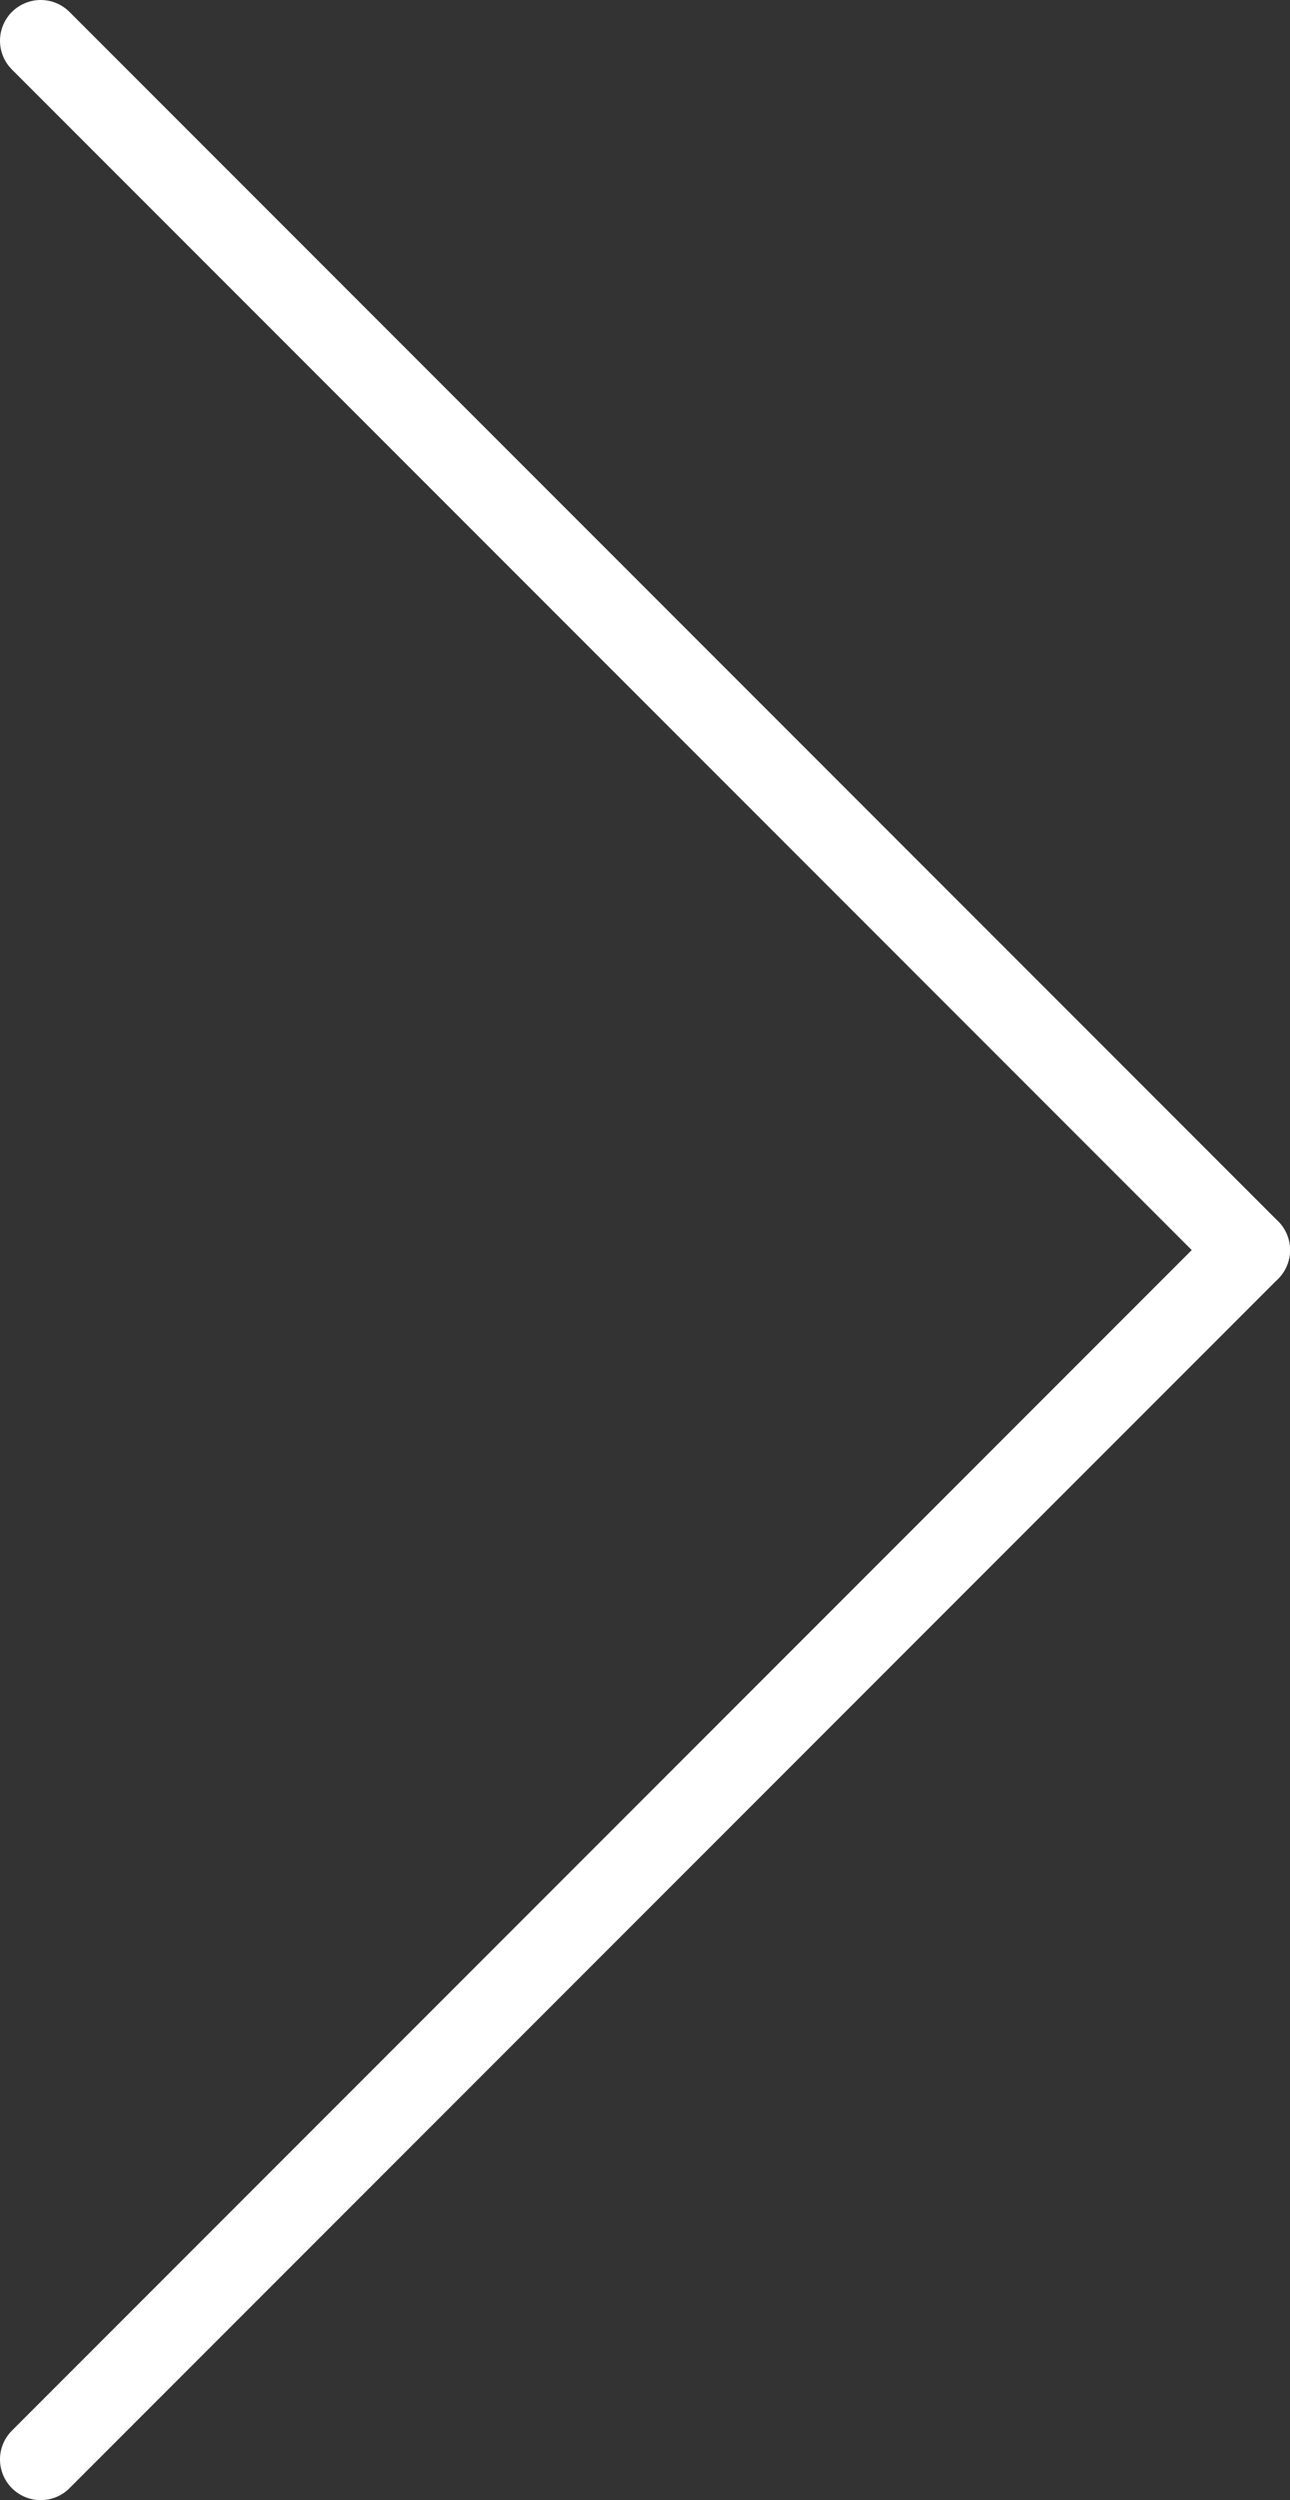 <?xml version="1.0" encoding="utf-8"?>
<!-- Generator: Adobe Illustrator 17.0.0, SVG Export Plug-In . SVG Version: 6.00 Build 0)  -->
<!DOCTYPE svg PUBLIC "-//W3C//DTD SVG 1.1//EN" "http://www.w3.org/Graphics/SVG/1.1/DTD/svg11.dtd">
<svg version="1.1" id="Capa_1" xmlns="http://www.w3.org/2000/svg" xmlns:xlink="http://www.w3.org/1999/xlink" x="0px" y="0px"
	 width="20.604px" height="39.908px" viewBox="0 0 20.604 39.908" enable-background="new 0 0 20.604 39.908" xml:space="preserve">
<rect x="0" y="0" width="20.604" height="39.908" fill="#333333" stroke="none"/>
<g>
	<defs>
		<rect id="SVGID_11_" x="0" y="0" width="20.604" height="39.908"/>
	</defs>
	<clipPath id="SVGID_2_">
		<use xlink:href="#SVGID_11_"  overflow="visible"/>
	</clipPath>
	
		<line clip-path="url(#SVGID_2_)" fill="none" stroke="#FFFFFF" stroke-width="1.3" stroke-linecap="round" stroke-linejoin="round" x1="0.65" y1="39.258" x2="19.954" y2="19.954"/>
	
		<line clip-path="url(#SVGID_2_)" fill="none" stroke="#FFFFFF" stroke-width="1.3" stroke-linecap="round" stroke-linejoin="round" x1="0.65" y1="0.65" x2="19.954" y2="19.954"/>
</g>
</svg>
